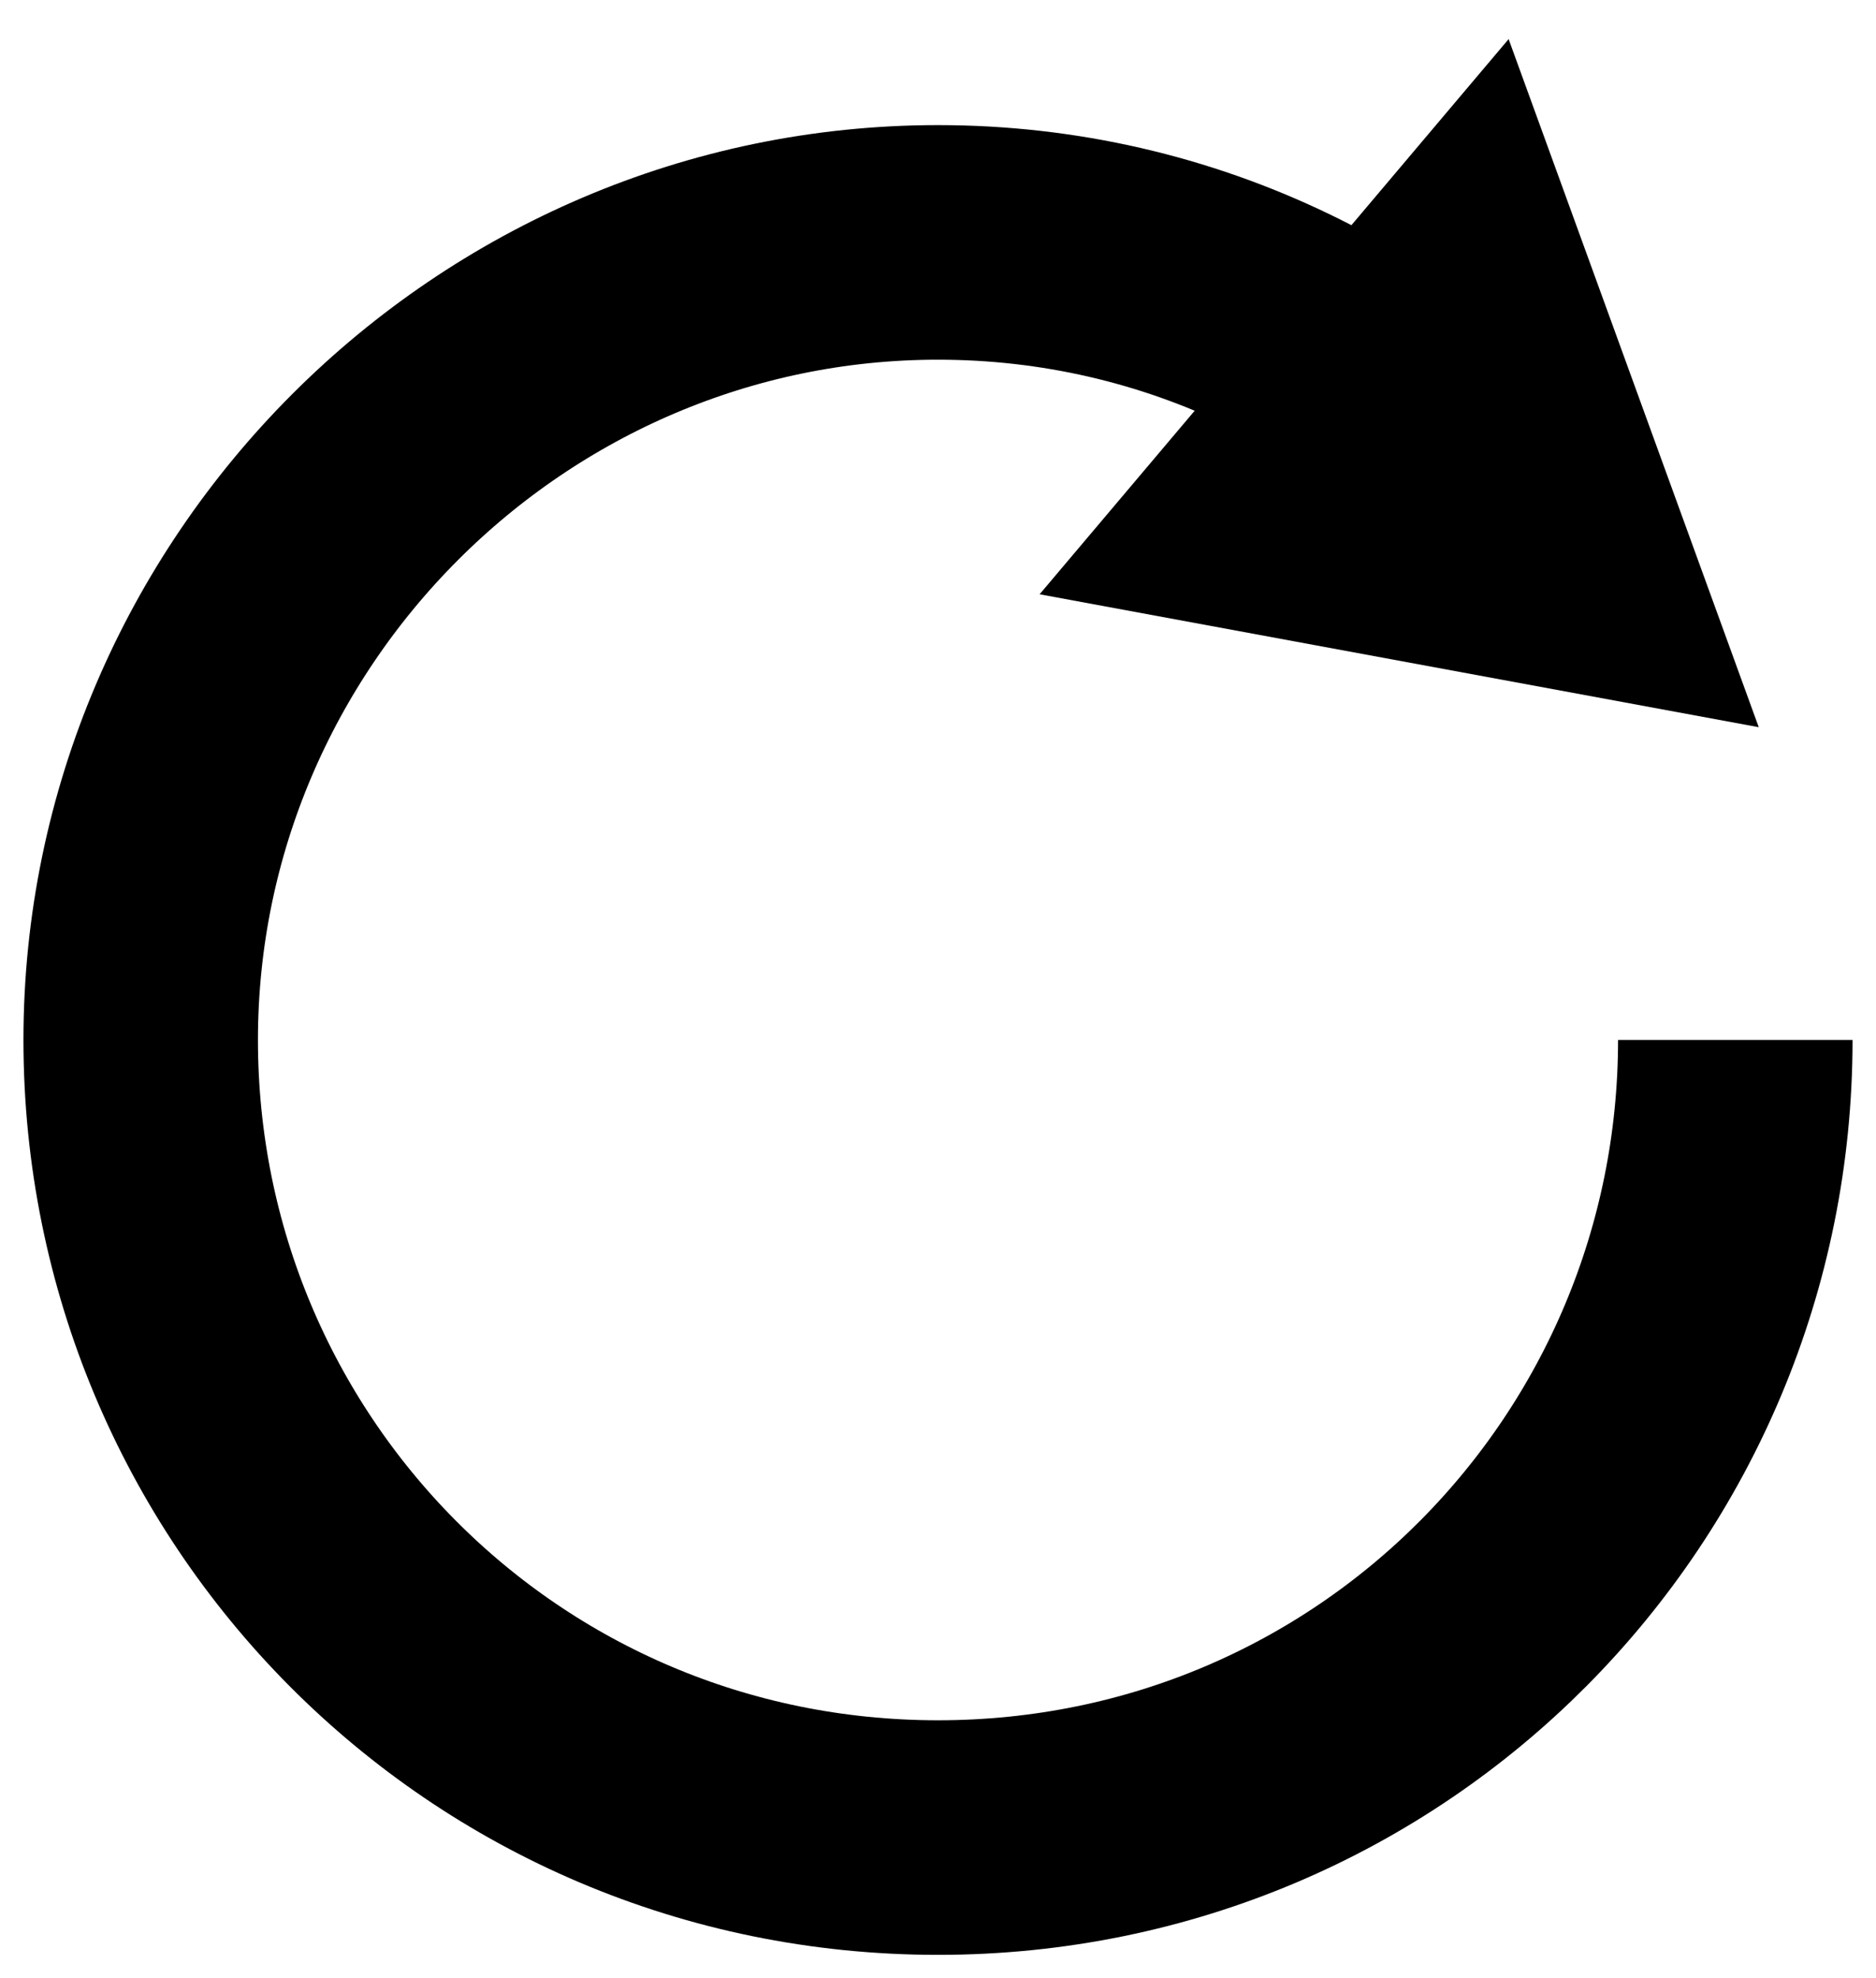 <?xml version="1.0" encoding="utf-8"?>
<!-- Generator: Adobe Illustrator 24.3.0, SVG Export Plug-In . SVG Version: 6.00 Build 0)  -->
<svg version="1.1" id="Layer_1" xmlns="http://www.w3.org/2000/svg" xmlns:xlink="http://www.w3.org/1999/xlink" x="0px" y="0px"
	 width="24px" height="25.3px" viewBox="0 0 24 25.3" style="enable-background:new 0 0 24 25.3;" xml:space="preserve">
<polygon points="22.5,9.3 19.3,0.5 13.3,7.6 "/>
<path style="fill:none;stroke:#000000;stroke-width:3;stroke-miterlimit:10;" d="M22.2,13.3c0,5.6-4.5,10.2-10.2,10.2
	S1.8,18.9,1.8,13.3S6.4,3.1,12,3.1c3.1,0,5.9,1.4,7.8,3.7"/>
</svg>
